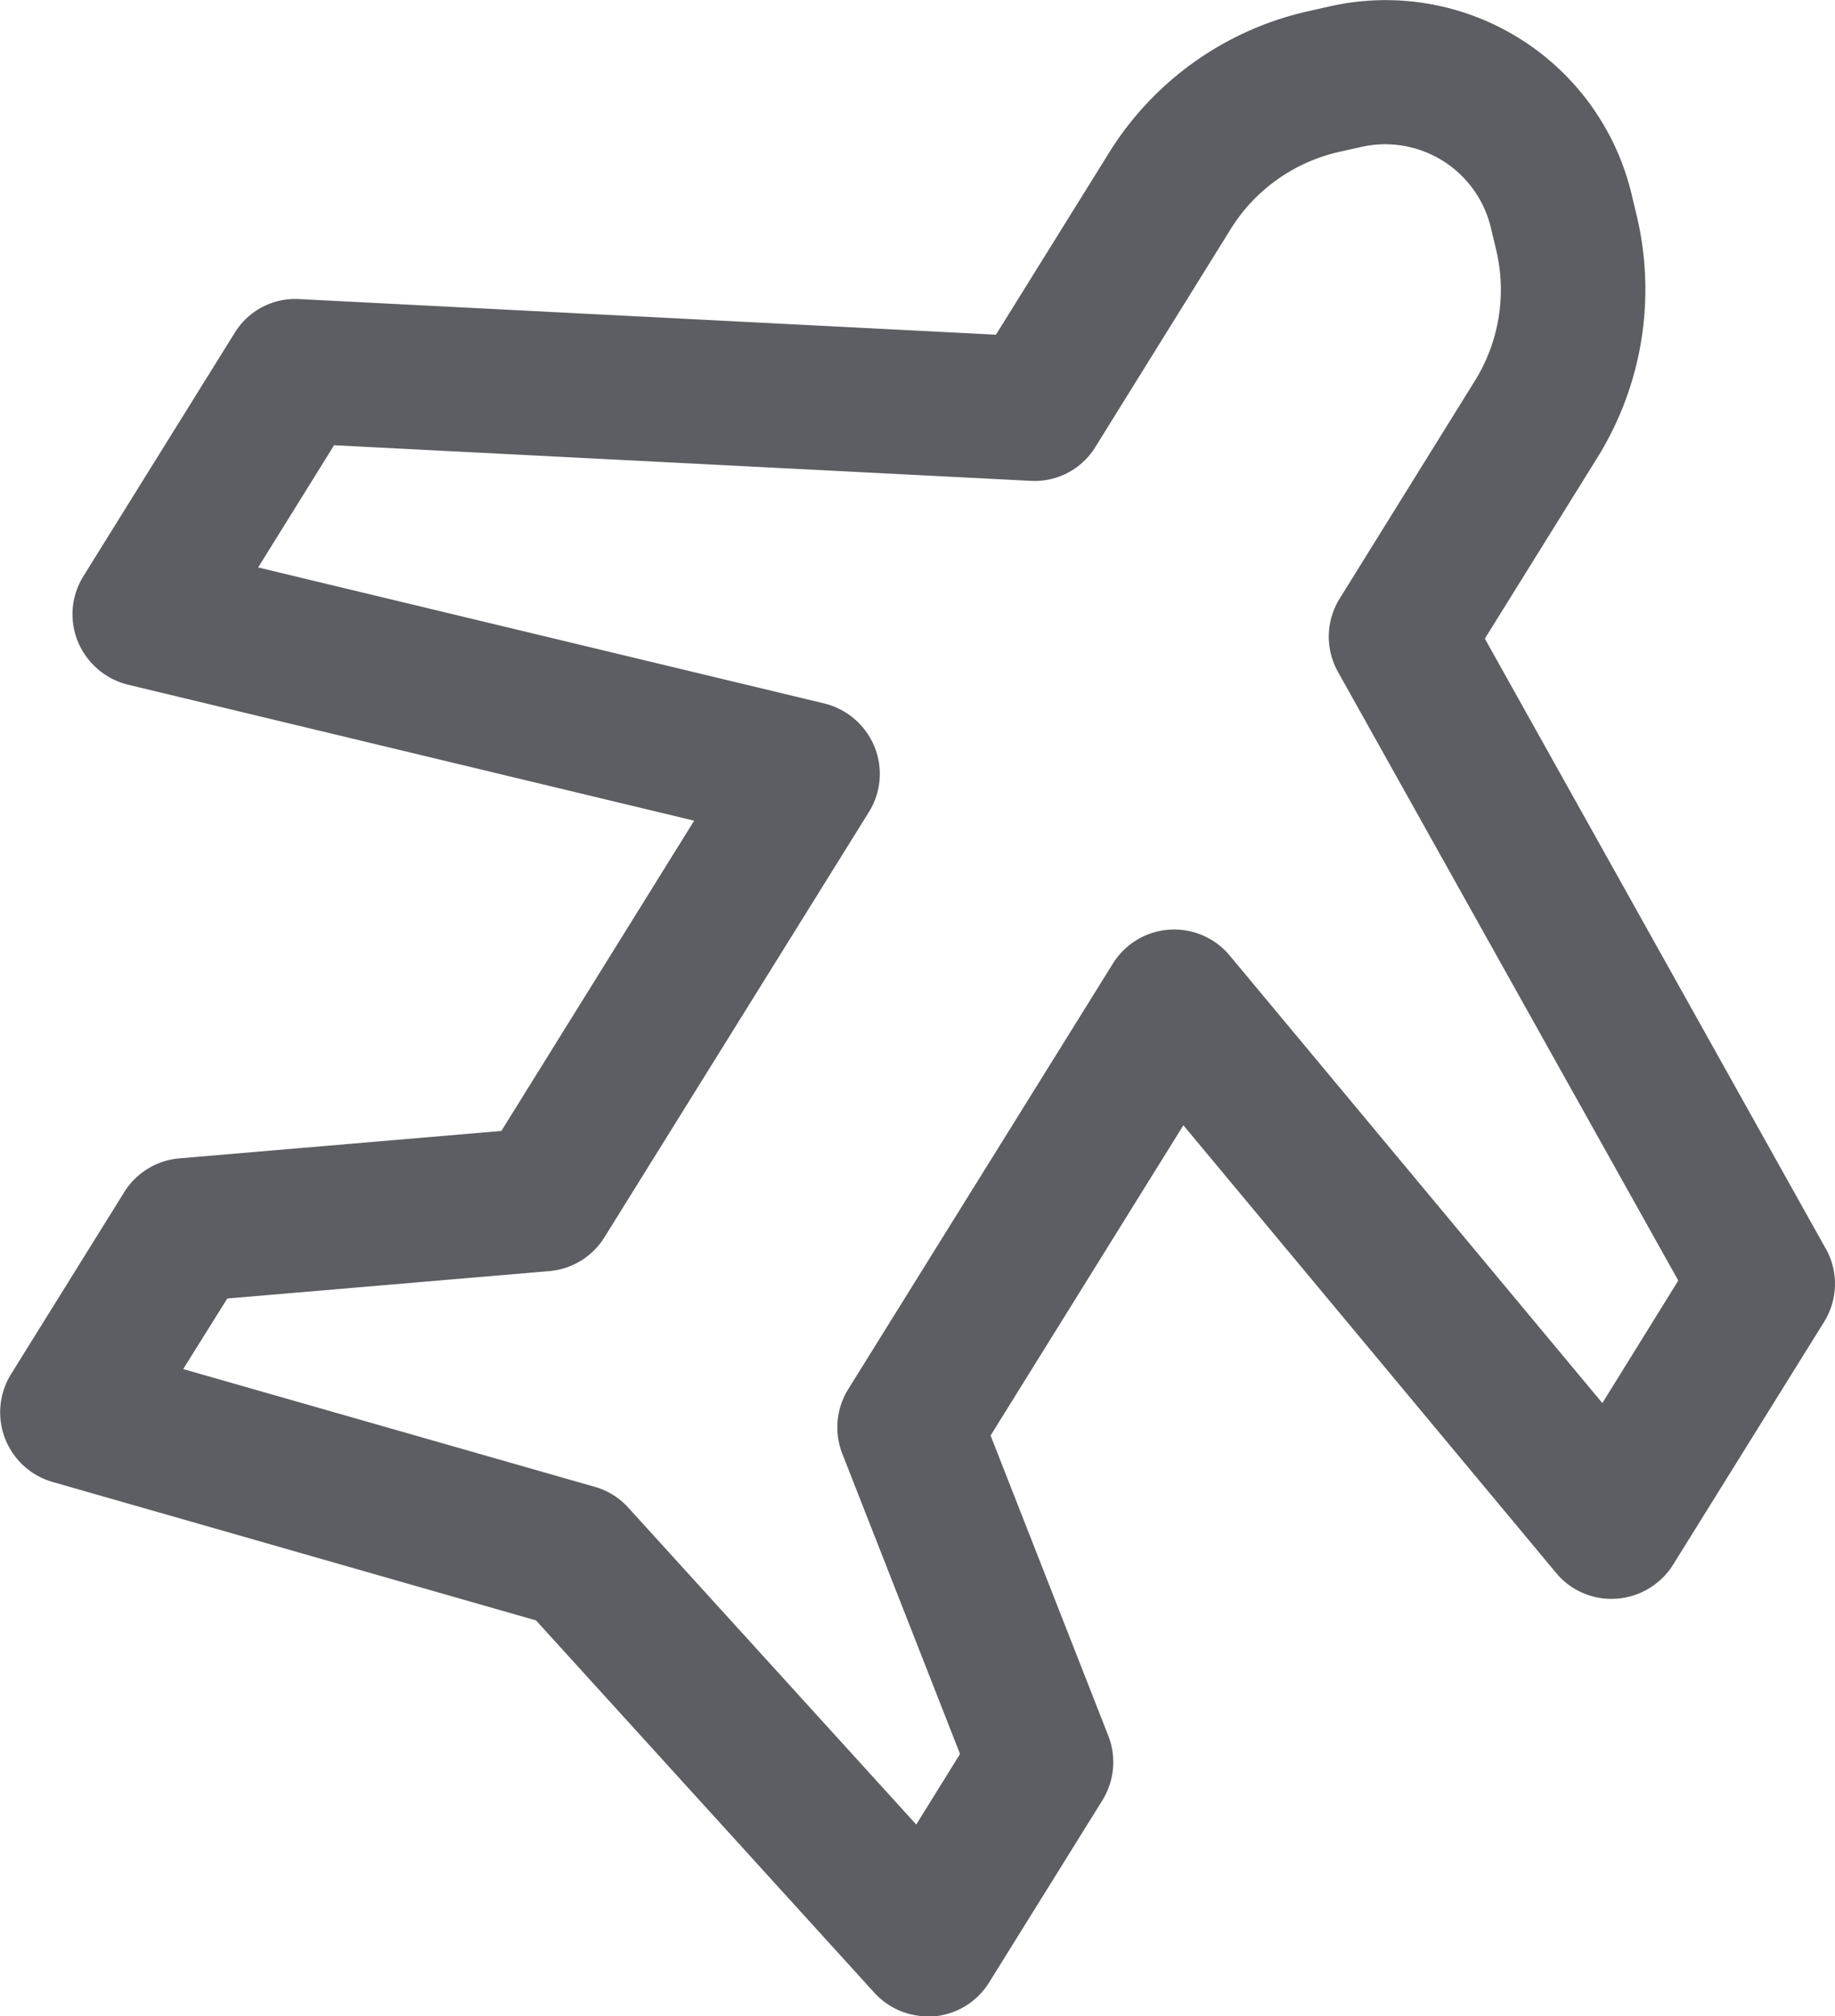<svg xmlns="http://www.w3.org/2000/svg" width="58.25" height="64.016" viewBox="0 0 58.25 64.016">
  <path id="Icones_Aeroportos" d="M60.81,39.6,50.01,20.27l3.58-5.76a10.119,10.119,0,0,0,1.25-7.63l-.17-.71A8.027,8.027,0,0,0,45.07.2l-.71.16h0a10.018,10.018,0,0,0-6.29,4.5l-3.58,5.76L12.38,9.49a2.251,2.251,0,0,0-2.06,1.08l-4.8,7.72a2.287,2.287,0,0,0-.17,2.08,2.32,2.32,0,0,0,1.58,1.36l17.98,4.32L18.79,35.9l-10.22.87a2.29,2.29,0,0,0-1.75,1.07l-3.6,5.79a2.3,2.3,0,0,0,1.31,3.41l15.36,4.4L30.63,63.26a2.289,2.289,0,0,0,1.69.75h.21a2.289,2.289,0,0,0,1.74-1.07l3.6-5.79a2.3,2.3,0,0,0,.19-2.04l-3.74-9.54,6.12-9.85L52.27,49.93a2.279,2.279,0,0,0,1.92.82,2.309,2.309,0,0,0,1.79-1.07l4.8-7.72a2.289,2.289,0,0,0,.05-2.33l-.02-.03Zm-7.07,4.94L41.91,30.33a2.292,2.292,0,0,0-3.71.26L29.8,44.1a2.3,2.3,0,0,0-.19,2.04l3.74,9.54-1.39,2.24L22.82,47.86a2.272,2.272,0,0,0-1.06-.66L8.69,43.46l1.4-2.24,10.22-.87a2.29,2.29,0,0,0,1.75-1.07l8.4-13.51a2.284,2.284,0,0,0,.17-2.08,2.32,2.32,0,0,0-1.58-1.36L11.07,18.01l2.41-3.88,22.11,1.13a2.262,2.262,0,0,0,2.06-1.08l4.29-6.91a5.469,5.469,0,0,1,3.43-2.45l.71-.16A3.45,3.45,0,0,1,50.2,7.22l.17.71a5.478,5.478,0,0,1-.68,4.16L45.4,19a2.289,2.289,0,0,0-.05,2.33l10.8,19.32-2.41,3.89h0Z" transform="translate(-2.875 0.006)" fill="#5c5e63"/>
</svg>
